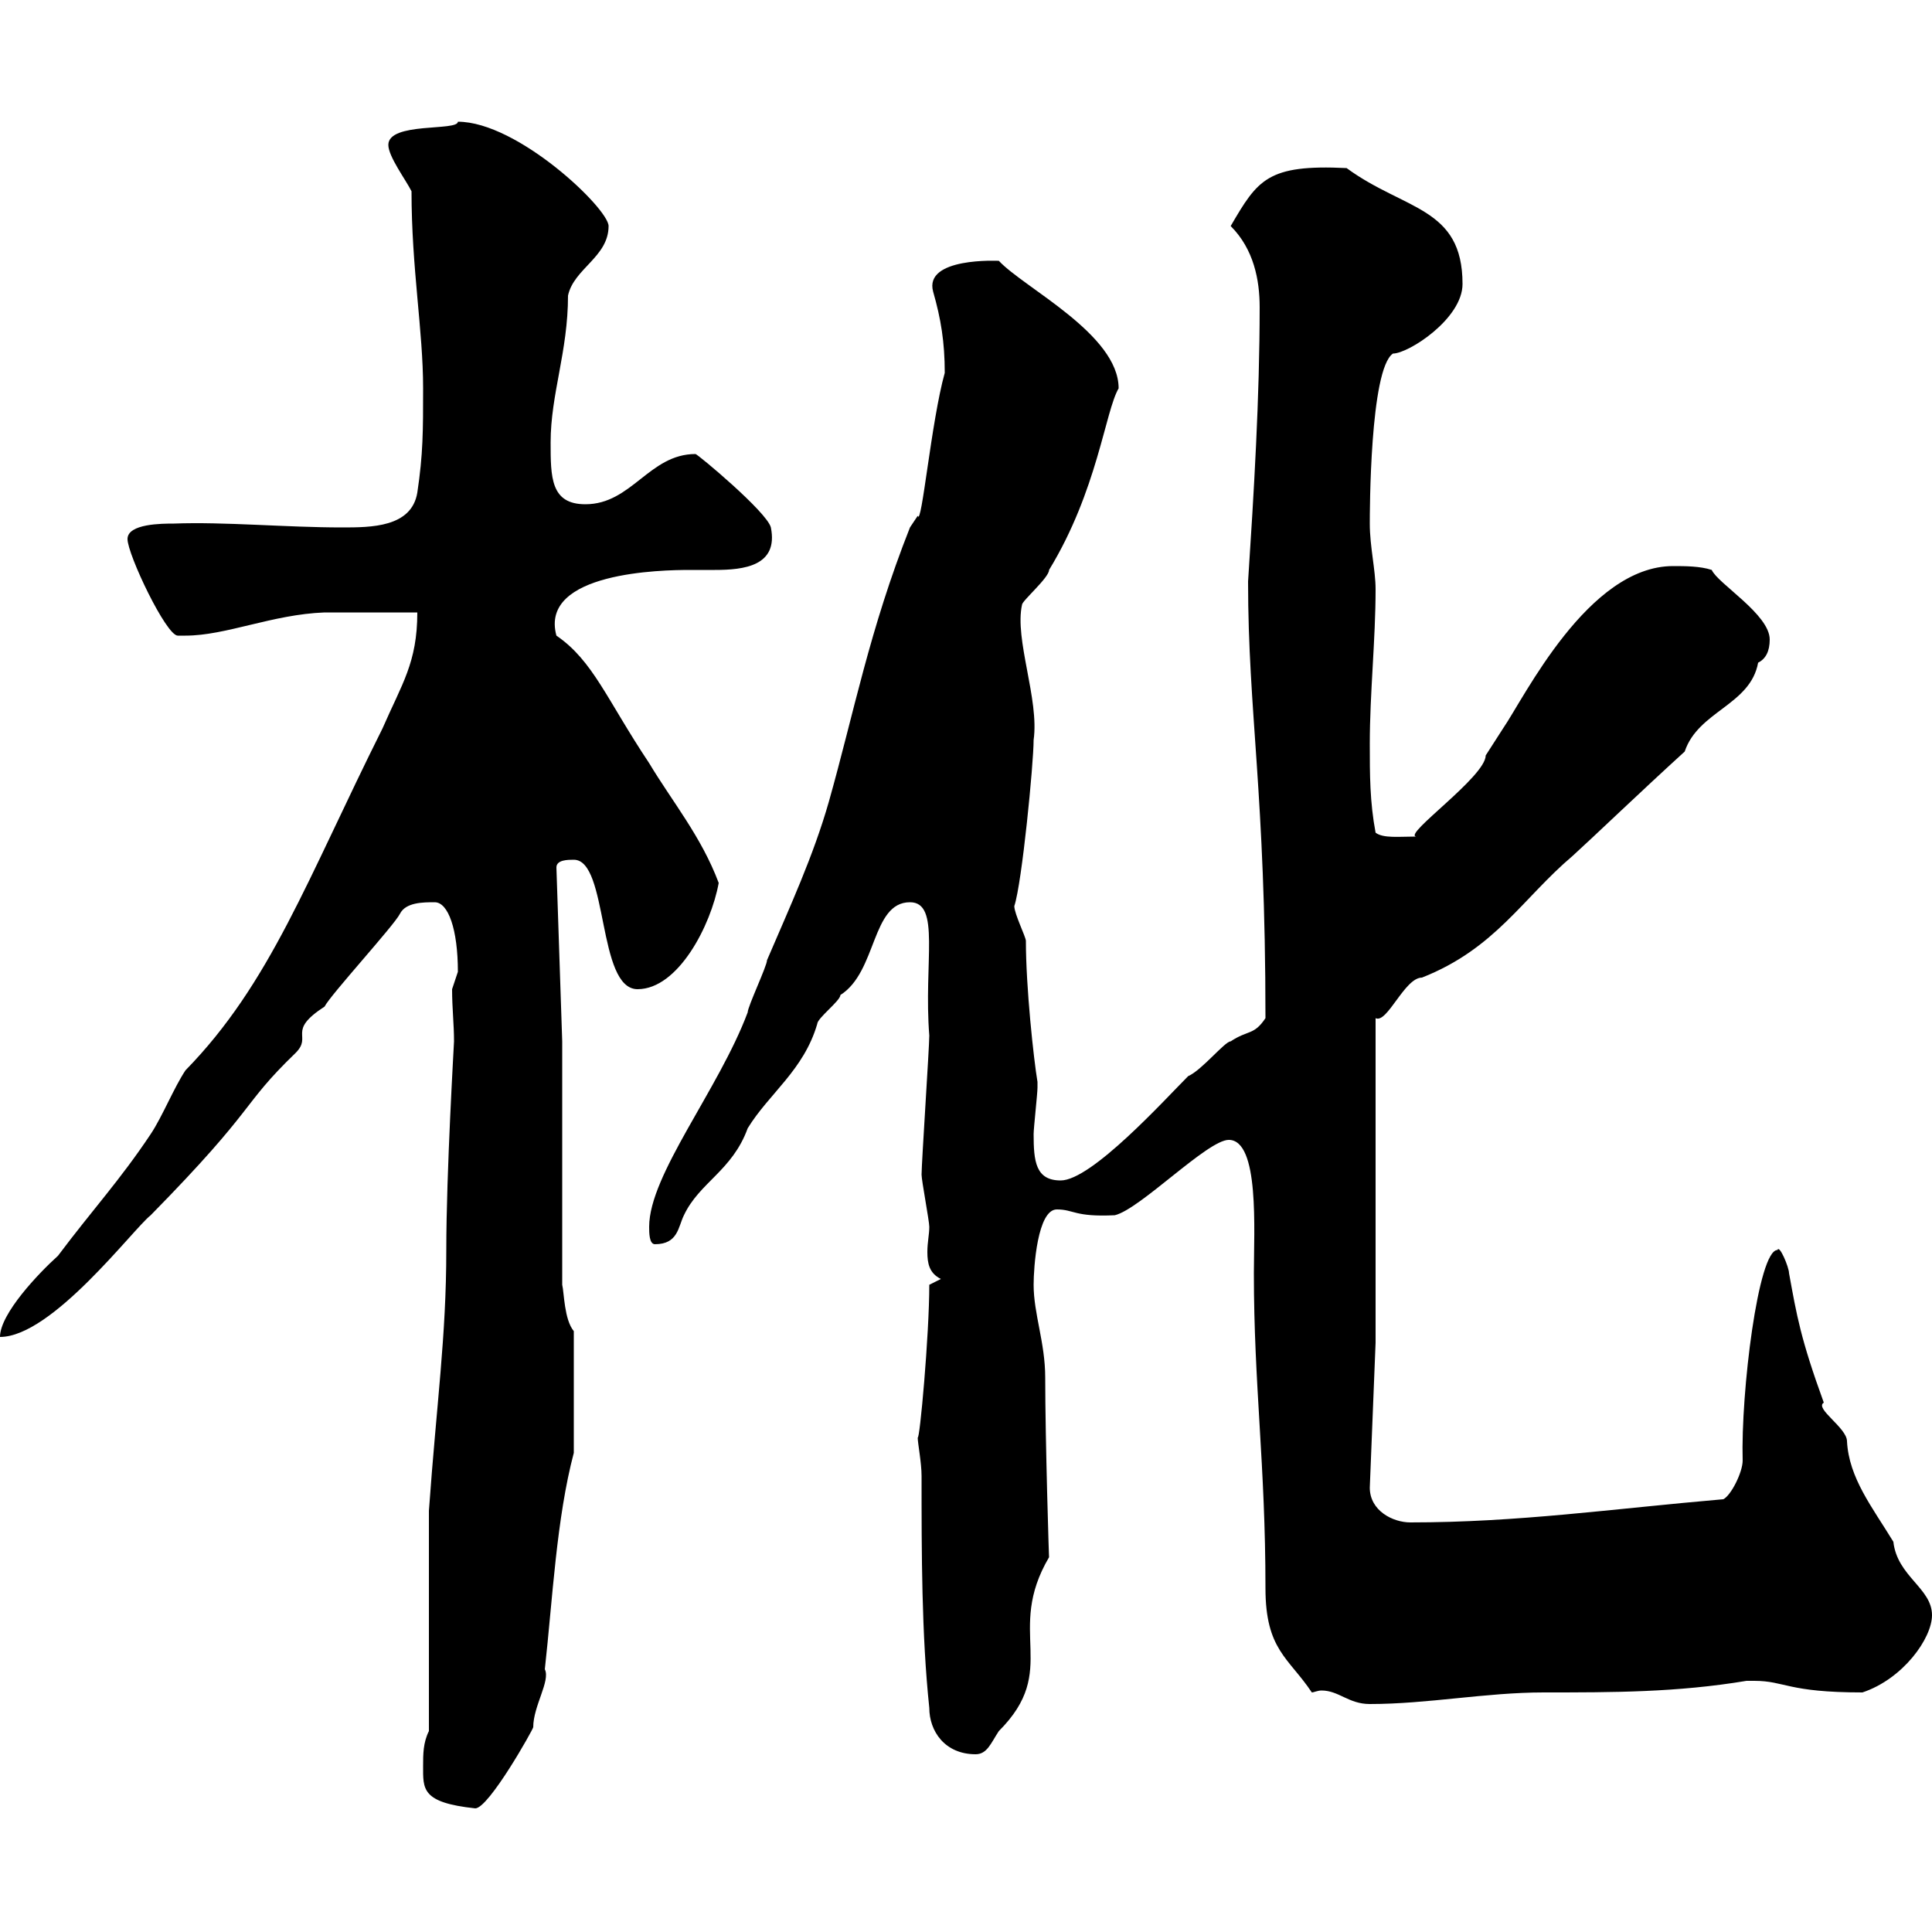 <svg xmlns="http://www.w3.org/2000/svg" xmlns:xlink="http://www.w3.org/1999/xlink" width="300" height="300"><path d="M65.70 274.20C65.70 277.80 65.40 279.90 73.80 280.80C75.90 280.80 82.80 268.50 82.80 268.20C82.80 264.90 85.50 261 84.60 259.20C85.80 248.40 86.40 235.80 89.10 225.60L89.10 206.70C87.60 204.90 87.60 200.70 87.30 199.50L87.30 161.70L86.40 134.70C86.40 133.50 88.20 133.50 89.10 133.50C94.50 133.50 92.70 153.60 99 153.60C105.30 153.60 110.40 143.70 111.60 137.10C108.90 129.90 104.40 124.50 100.80 118.50C94.20 108.60 92.10 102.60 86.40 98.70C83.70 88.80 102.90 88.50 107.10 88.50C108.30 88.50 109.20 88.50 111 88.50C115.50 88.50 120.90 87.90 119.70 81.90C119.10 79.50 108.30 70.50 108 70.50C100.80 70.50 98.10 78.30 90.90 78.30C85.50 78.30 85.50 74.10 85.50 68.70C85.50 61.20 88.20 54.60 88.20 45.90C89.10 41.70 94.50 39.90 94.50 35.10C94.50 32.40 80.40 18.90 71.10 18.90C71.10 20.40 60.30 18.90 60.30 22.50C60.30 24.30 63 27.90 63.90 29.70C63.90 41.70 65.70 51.30 65.70 60.30C65.70 66.90 65.70 70.50 64.80 76.50C63.90 81.90 57.60 81.90 53.10 81.90C44.40 81.90 34.80 81 27 81.30C25.20 81.30 19.80 81.30 19.80 83.70C19.80 86.10 25.80 98.70 27.60 98.70C28.80 98.70 28.80 98.70 28.80 98.70C35.10 98.70 42.30 95.40 50.40 95.10C52.20 95.10 62.10 95.10 64.80 95.10C64.80 102.90 62.40 106.20 59.40 113.10C47.70 136.50 42 152.70 28.80 166.20C27 168.90 25.20 173.40 23.40 176.10C18.60 183.30 14.40 187.80 9 195C6 197.70 0 204 0 207.60C8.10 207.60 20.70 190.80 23.40 188.70C40.20 171.60 37.20 171.90 45.90 163.50C48.60 160.80 44.40 160.20 50.40 156.30C51.30 154.50 61.20 143.70 62.10 141.90C63 140.10 65.70 140.10 67.50 140.10C69.60 140.10 71.10 144.30 71.10 150.90C71.10 150.90 70.20 153.60 70.20 153.60C70.20 156.60 70.50 159 70.50 161.70C70.50 162 69.30 182.10 69.30 194.10C69.30 207.60 67.80 217.80 66.60 234.60L66.60 268.80C65.70 270.60 65.70 272.40 65.70 274.20ZM143.10 229.20C143.10 241.20 143.10 253.80 144.30 265.20C144.30 268.80 146.70 272.40 151.50 272.40C153.30 272.40 153.90 270.60 155.10 268.80C164.70 259.20 156 253.50 162.90 241.80C162.90 242.70 162.30 223.50 162.30 213.90C162.30 208.50 160.50 204 160.50 199.50C160.50 196.80 161.10 187.80 164.10 187.80C166.80 187.80 166.80 189 173.10 188.70C177 187.80 187.50 177 190.80 177C195.60 177 194.70 191.10 194.70 197.70C194.70 215.10 196.50 227.40 196.50 246.60C196.50 256.20 200.10 257.40 203.70 262.80C204 262.80 204.60 262.50 205.20 262.50C207.90 262.50 209.40 264.60 212.70 264.60C221.70 264.60 230.70 262.80 239.70 262.80C250.50 262.80 260.40 262.80 271.20 261C271.20 261 271.20 261 272.40 261C277.20 261 277.50 262.80 289.20 262.80C295.50 260.70 300 254.40 300 250.80C300 246.60 294.60 244.80 294 239.40C290.70 234 287.10 229.50 286.80 223.80C286.80 221.70 281.70 218.70 283.20 217.80C279.60 207.90 279 204.30 277.80 197.70C277.80 196.80 276.30 193.20 276 194.10C273 194.10 270.30 216.30 270.60 226.80C270.60 228.60 268.80 232.20 267.60 232.80C250.20 234.30 235.80 236.40 219 236.40C216.30 236.40 212.70 234.60 212.70 231L213.60 208.50L213.60 158.10C215.40 159 218.10 151.80 220.80 151.80C232.20 147.30 236.40 139.50 244.20 132.90C247.50 129.90 255 122.70 261.60 116.70C263.70 110.40 271.80 109.50 273 102.90C274.20 102.30 274.80 101.10 274.80 99.30C274.80 95.40 266.70 90.60 265.80 88.50C264 87.90 261.60 87.90 259.80 87.90C246.60 87.90 236.70 108.30 233.40 113.10C233.40 113.10 230.70 117.30 230.70 117.30C230.70 120.60 217.80 129.60 219.90 129.90C217.20 129.90 214.80 130.20 213.60 129.30C212.70 124.50 212.70 120.30 212.70 115.50C212.70 107.70 213.60 99.30 213.60 91.50C213.60 88.50 212.70 84.90 212.70 81.30C212.70 79.80 212.70 57.30 216.30 54.90C218.70 54.90 227.10 49.50 227.10 44.10C227.10 32.10 218.10 32.70 209.10 26.10C196.80 25.50 195.30 27.90 191.10 35.10C194.70 38.70 195.60 43.50 195.60 47.70C195.60 61.80 194.70 76.50 193.80 90.30C193.80 110.70 196.50 123 196.50 158.10C194.70 160.80 193.80 159.90 191.10 161.70C190.20 161.70 186.60 166.20 184.50 167.10C180.90 170.70 169.50 183.30 164.70 183.30C160.80 183.30 160.50 180.30 160.50 176.10C160.50 175.20 161.10 169.80 161.10 168.90C161.10 168.90 161.10 168.90 161.10 168C160.50 164.40 159.30 153.30 159.30 146.10C159.30 145.50 157.50 141.90 157.50 140.70C158.70 137.10 160.50 118.50 160.50 114.90C161.40 108.60 157.50 99.30 158.70 93.90C158.70 93.30 162.90 89.70 162.90 88.50C170.40 76.20 171.60 63.90 173.70 60.30C173.70 51.90 159 44.70 155.10 40.50C155.10 40.50 143.40 39.90 144.90 45.30C146.10 49.50 146.70 53.10 146.70 57.90C144.60 65.40 143.10 81.90 142.50 80.10C142.50 80.10 141.30 81.90 141.30 81.90C135 97.80 132.60 110.70 128.70 124.50C126.30 132.90 122.70 140.70 119.10 149.10C119.10 150 116.10 156.30 116.10 157.20C111.60 169.20 100.80 182.40 100.80 190.50C100.80 191.40 100.80 193.20 101.70 193.20C105.30 193.20 105.30 190.50 106.20 188.70C108.60 183.60 113.70 181.80 116.10 175.20C119.40 169.80 124.80 166.20 126.90 159C126.90 158.10 130.50 155.40 130.50 154.50C136.20 150.90 135.30 140.10 141.30 140.10C146.10 140.10 143.40 149.40 144.30 160.80C144.30 162.60 143.10 180.60 143.10 182.40C143.10 183.30 144.30 189.60 144.30 190.50C144.30 191.70 144 192.90 144 194.40C144 196.20 144.30 197.70 146.10 198.60L144.30 199.50C144.30 207.30 142.80 223.80 142.50 223.20C142.50 224.10 143.10 227.10 143.10 229.20Z"/></svg>